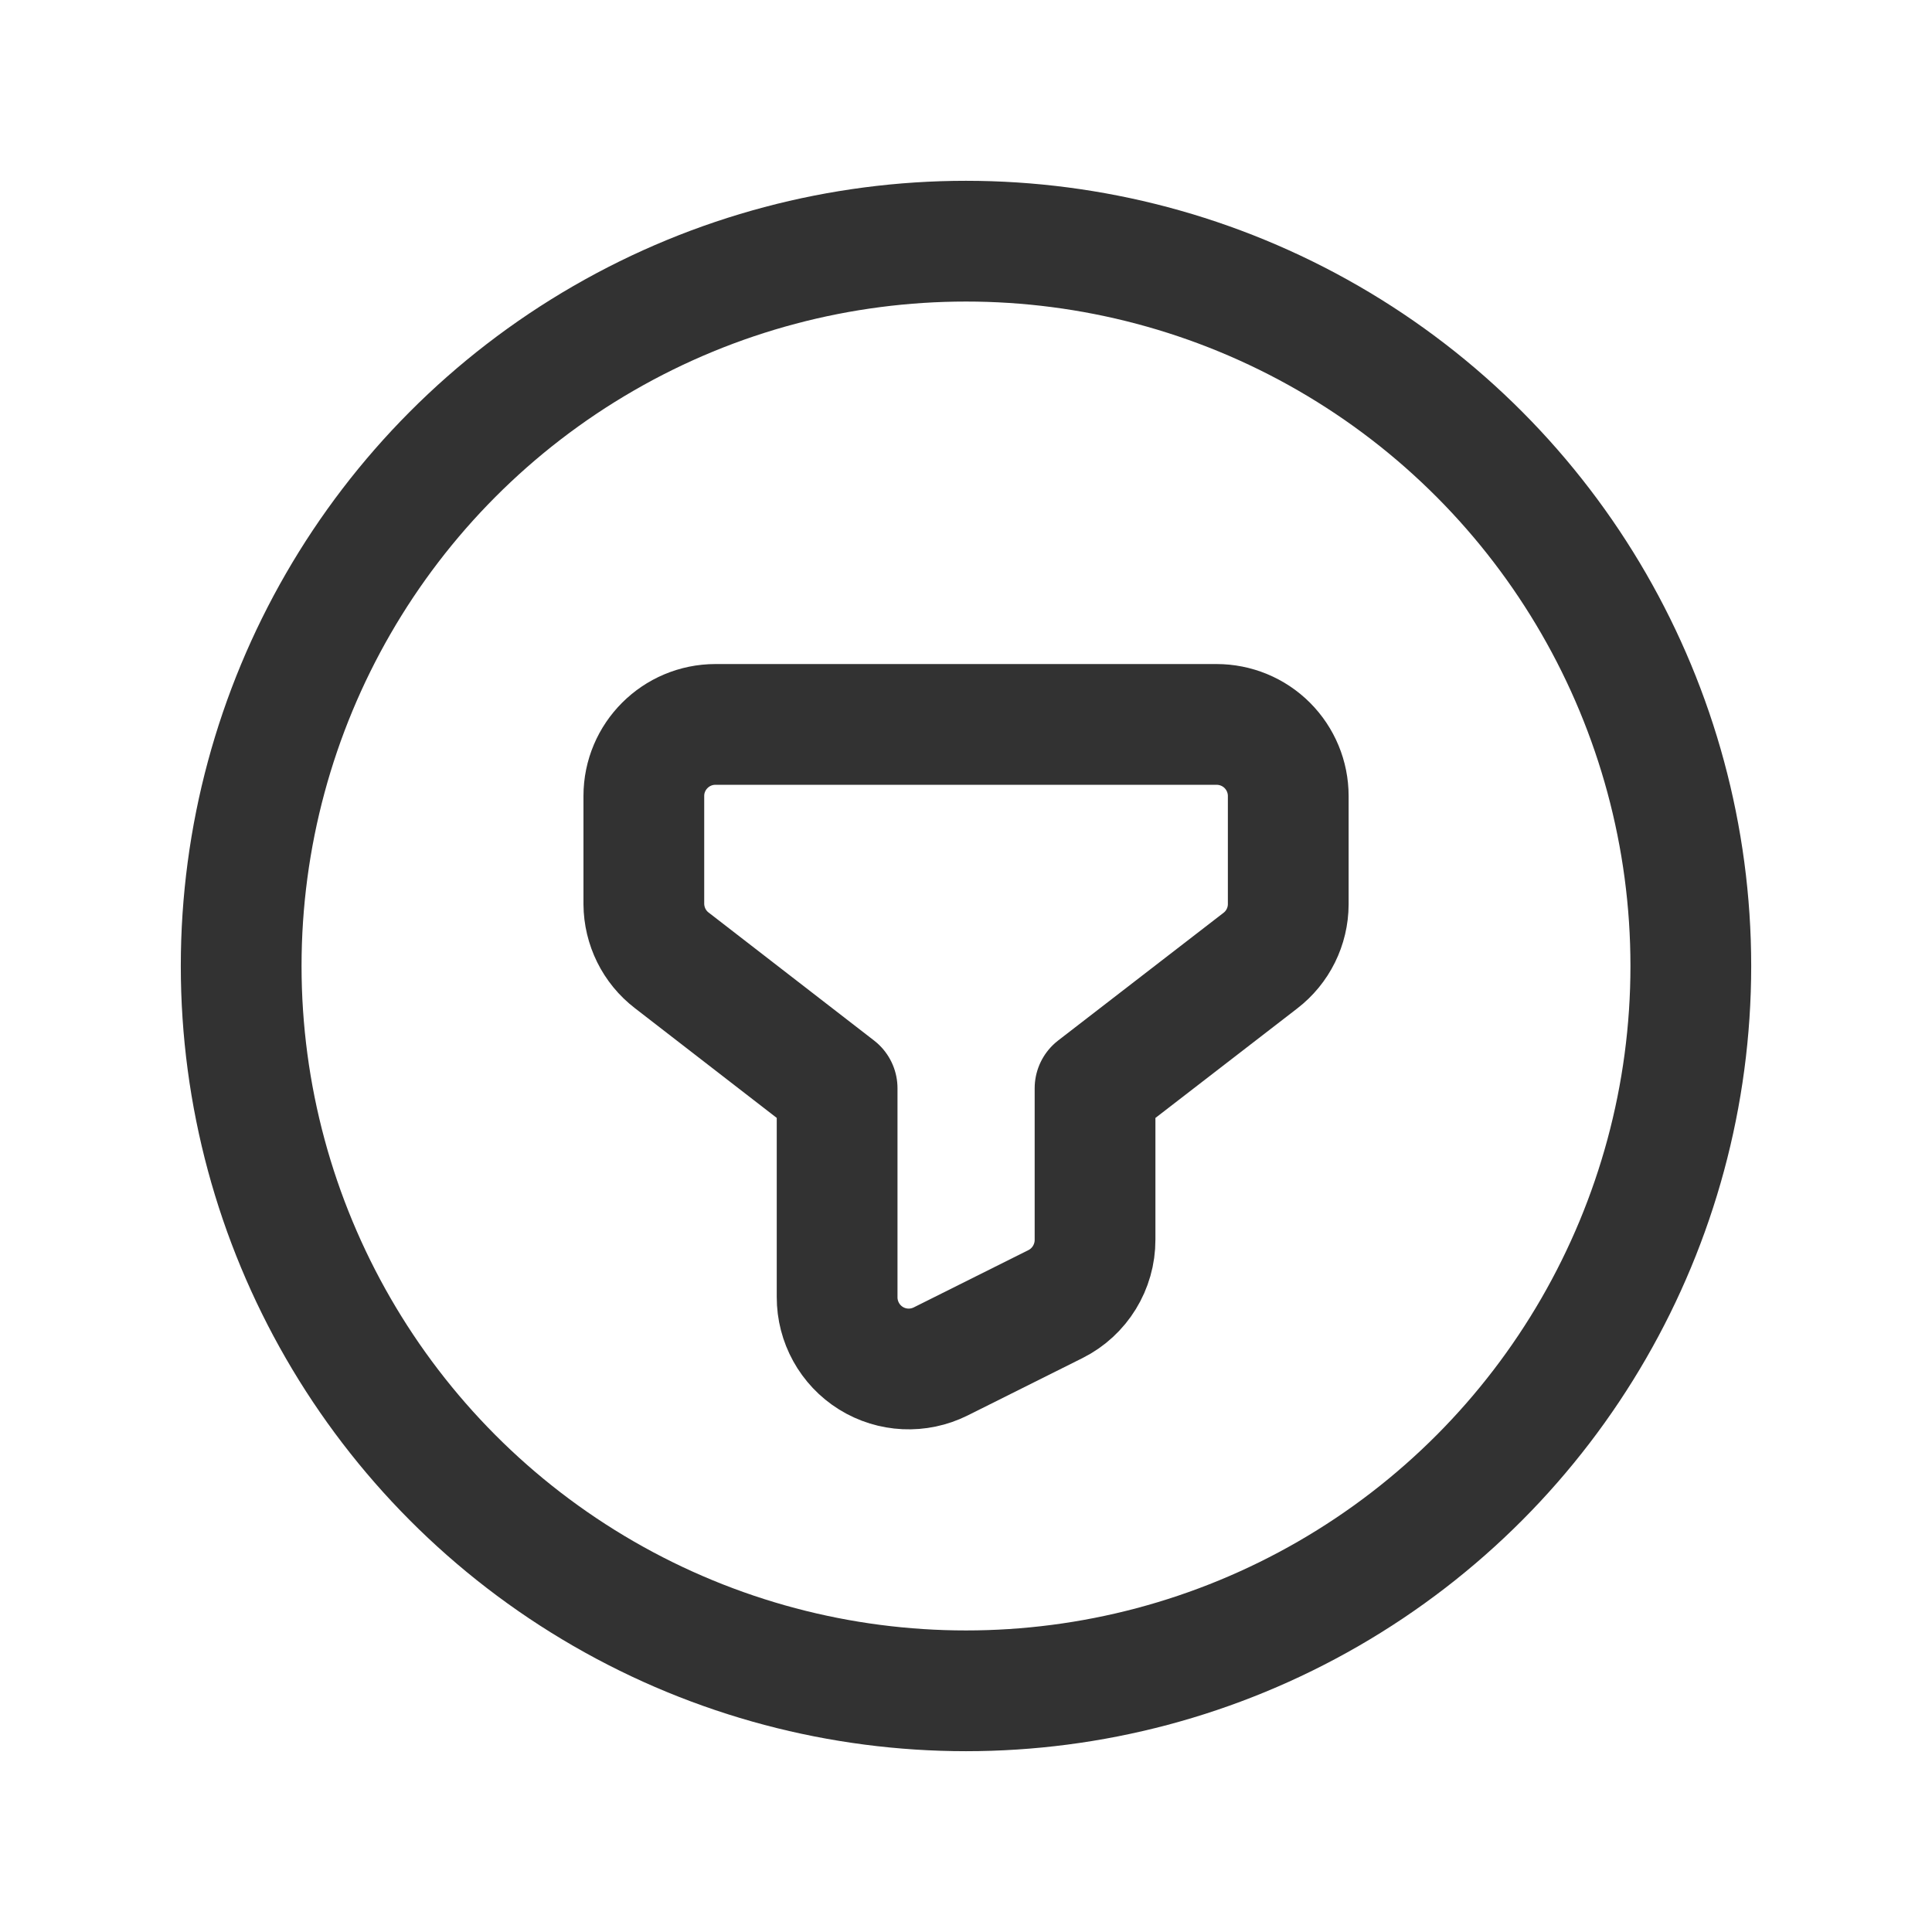 <svg width="24" height="24" viewBox="0 0 24 24" fill="none" xmlns="http://www.w3.org/2000/svg">
<path fill-rule="evenodd" clip-rule="evenodd" d="M10.399 13.519V16.112C10.398 16.421 10.557 16.709 10.819 16.872C11.081 17.035 11.409 17.05 11.686 16.912L13.111 16.2C13.413 16.049 13.604 15.738 13.603 15.4V13.519L15.656 11.934C15.874 11.767 16.002 11.508 16.003 11.234V9.888C16.003 9.652 15.909 9.426 15.742 9.259C15.575 9.092 15.348 8.999 15.112 8.999H8.888C8.397 8.999 7.998 9.397 7.998 9.888V11.23C8 11.504 8.127 11.763 8.345 11.93L10.399 13.519Z" stroke="#323232" stroke-width="1.5" stroke-linecap="round" stroke-linejoin="round"/>
<circle cx="12" cy="12" r="9.004" stroke="#323232" stroke-width="1.5" stroke-linecap="round" stroke-linejoin="round"/>
</svg>
